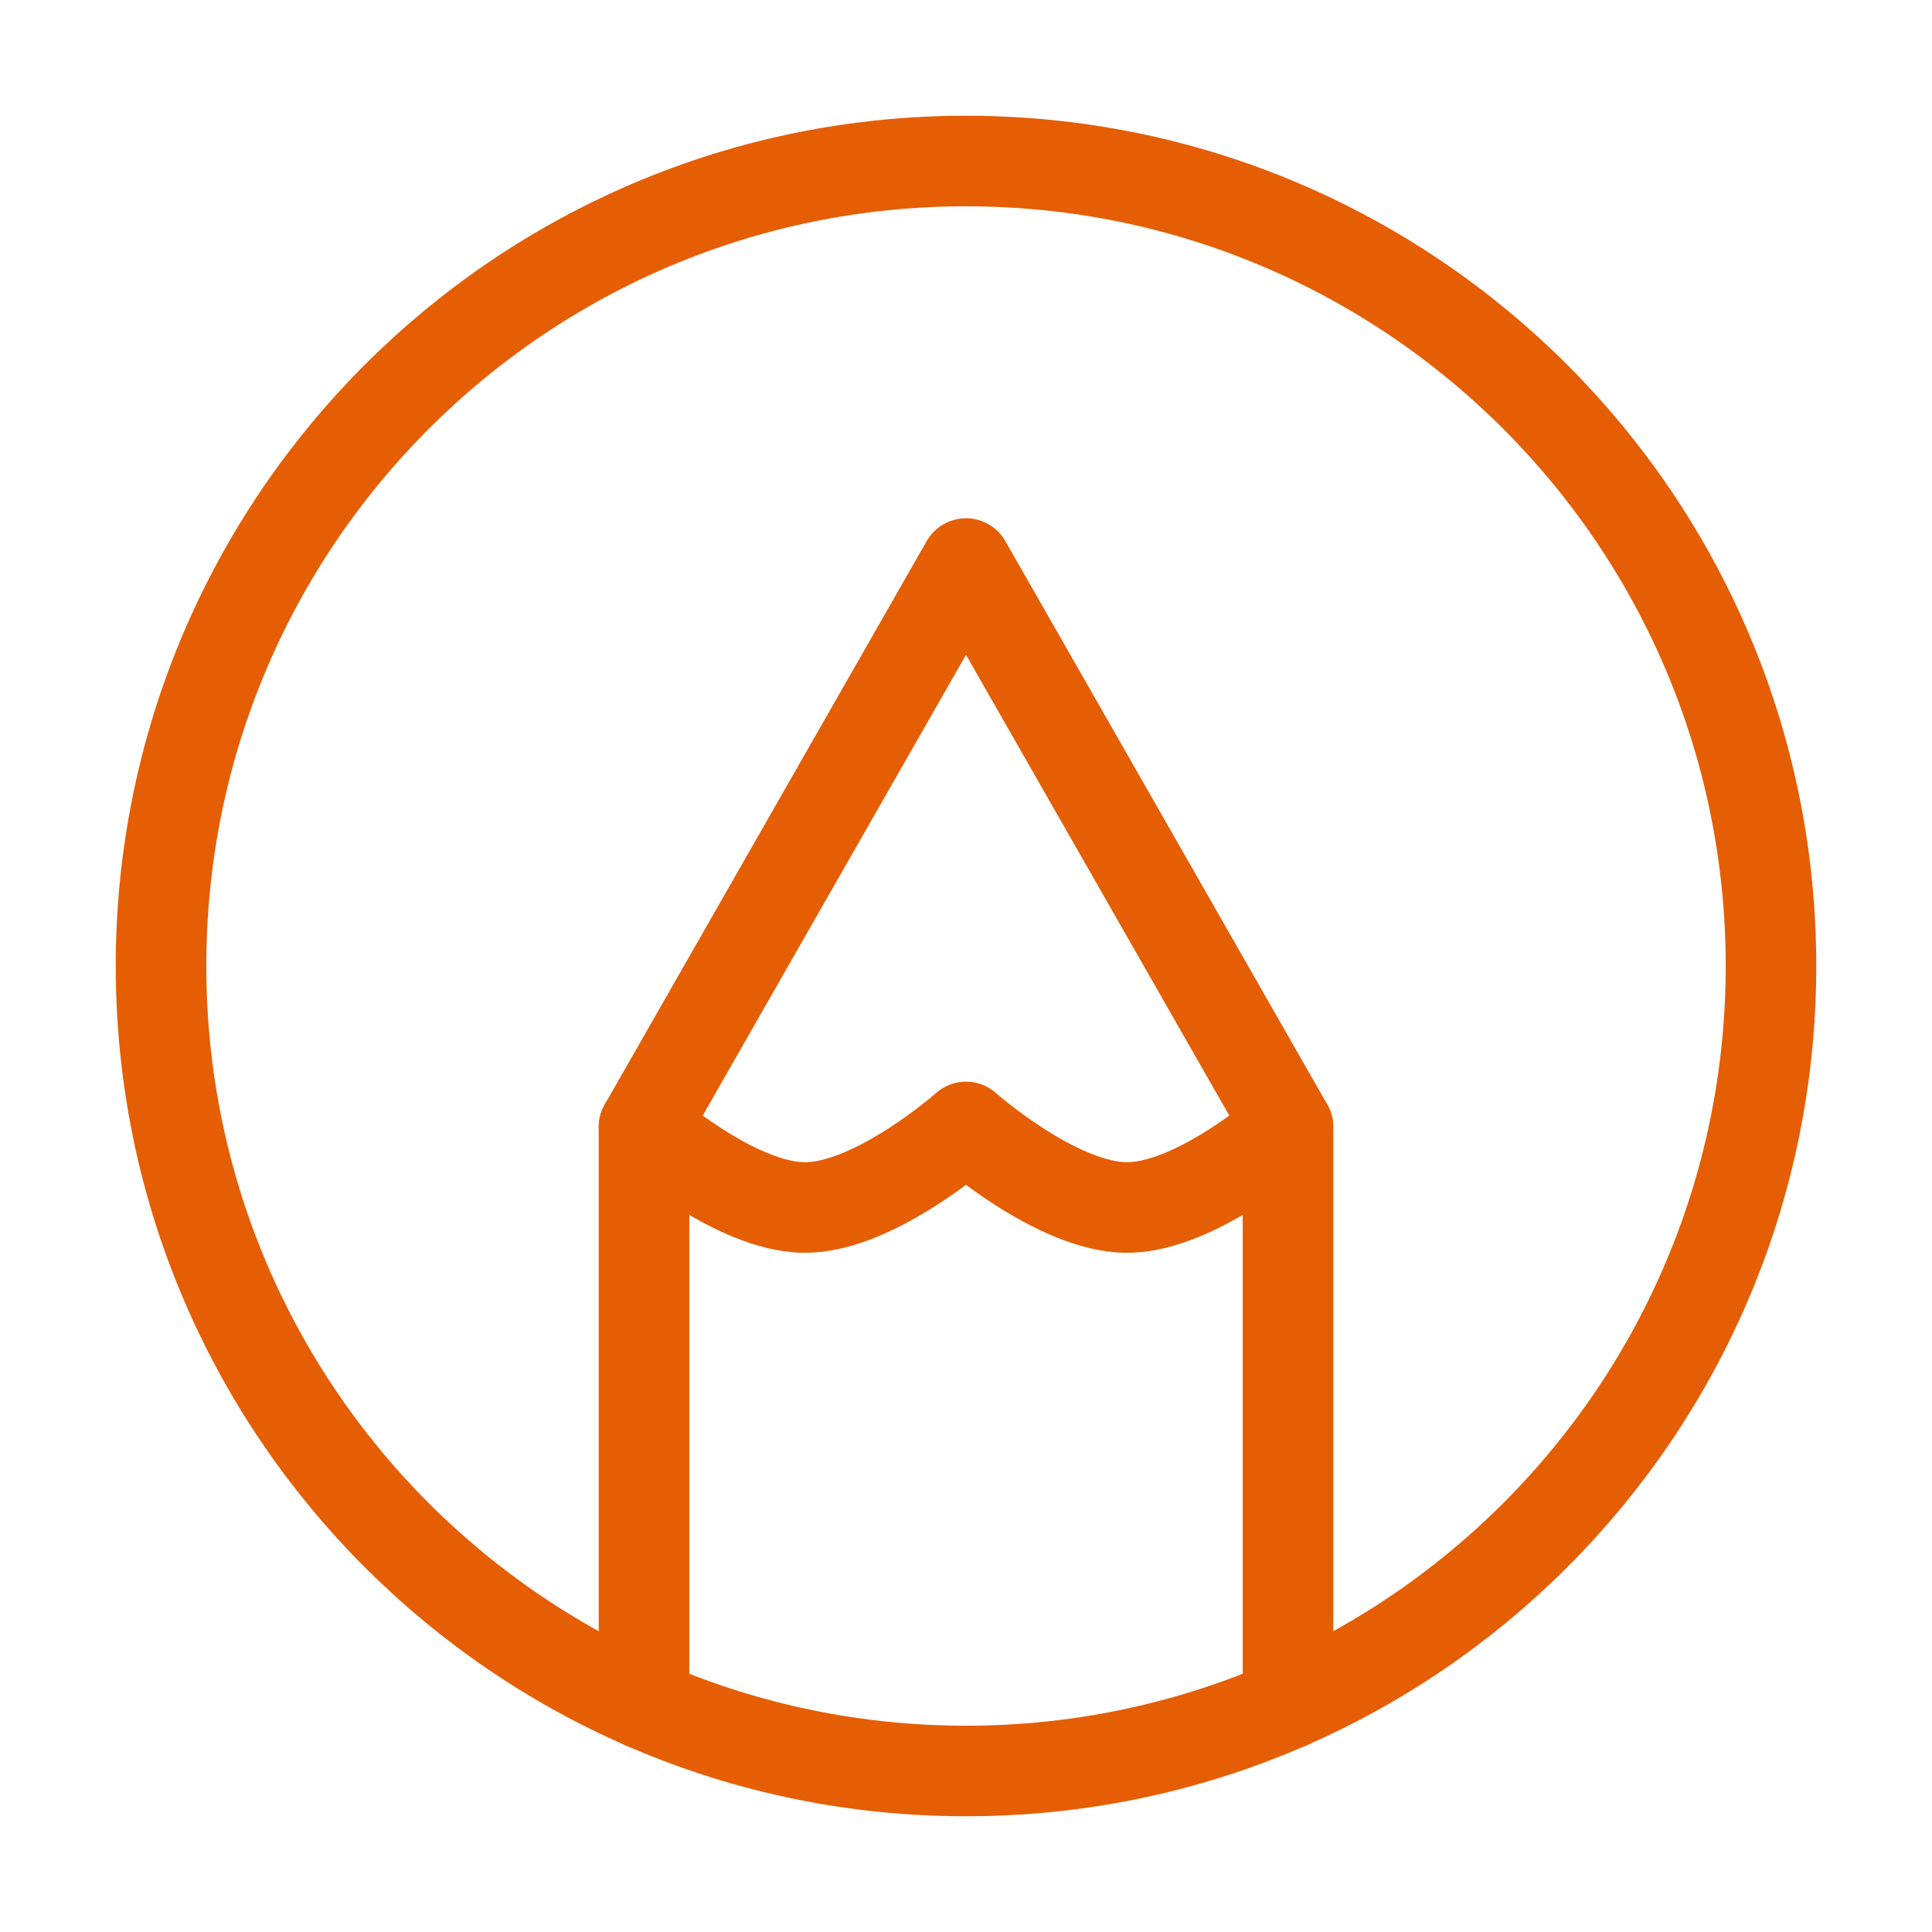 <svg width="32" height="32" viewBox="0 0 32 32" fill="none" xmlns="http://www.w3.org/2000/svg">
<path d="M16 2.667C8.636 2.667 2.667 8.636 2.667 16C2.667 23.364 8.636 29.333 16 29.333C23.364 29.333 29.333 23.364 29.333 16C29.333 8.636 23.364 2.667 16 2.667Z" stroke="#E55E04" stroke-width="1.5" stroke-linecap="round" stroke-linejoin="round"/>
<path d="M10.667 28.224V18.667L16 9.334L21.333 18.667V28.224" stroke="#E55E04" stroke-width="1.5" stroke-linecap="round" stroke-linejoin="round"/>
<path d="M10.667 18.666C10.667 18.666 12.169 20 13.333 20C14.498 20 16 18.666 16 18.666C16 18.666 17.502 20 18.667 20C19.831 20 21.333 18.666 21.333 18.666" stroke="#E55E04" stroke-width="1.5" stroke-linecap="round" stroke-linejoin="round"/>
</svg>
